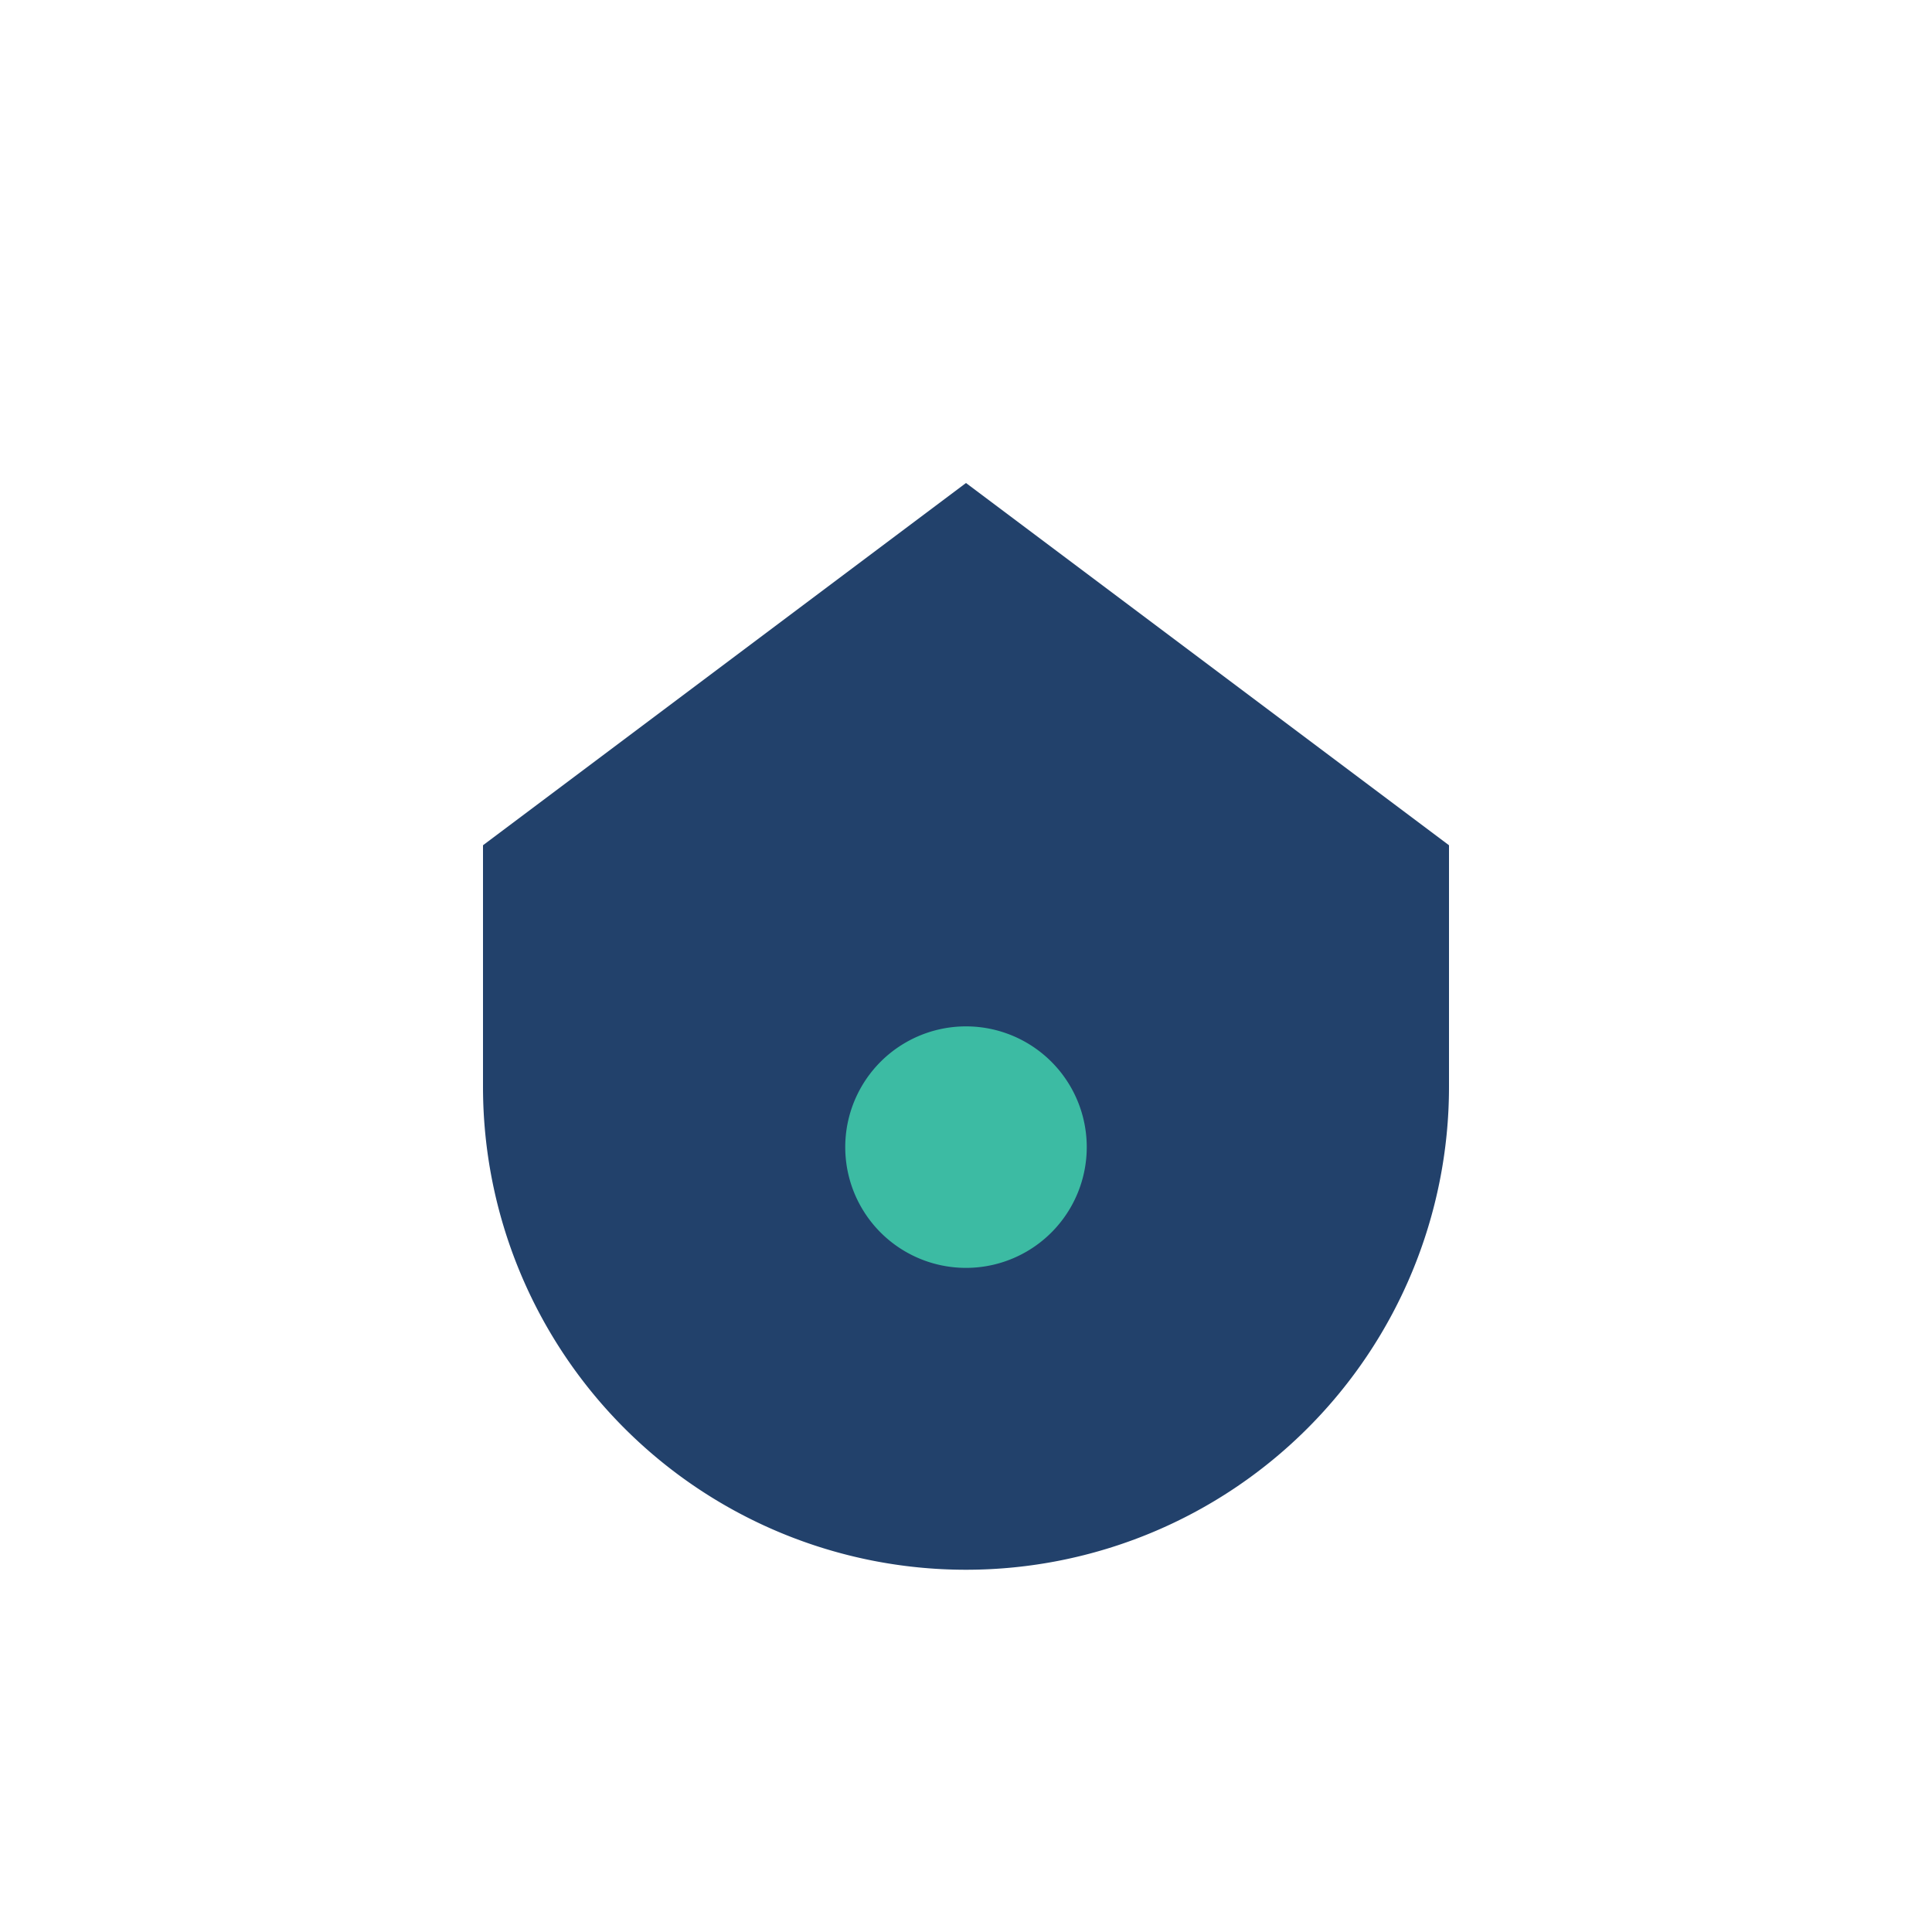 <?xml version="1.0" encoding="UTF-8"?>
<svg xmlns="http://www.w3.org/2000/svg" width="32" height="32" viewBox="0 0 32 32"><path d="M8 14v4a8 8 0 0 0 16 0v-4L16 8z" fill="#22416B"/><path d="M16 21a2 2 0 1 0 0-4 2 2 0 0 0 0 4z" fill="#3CBBA3"/></svg>
